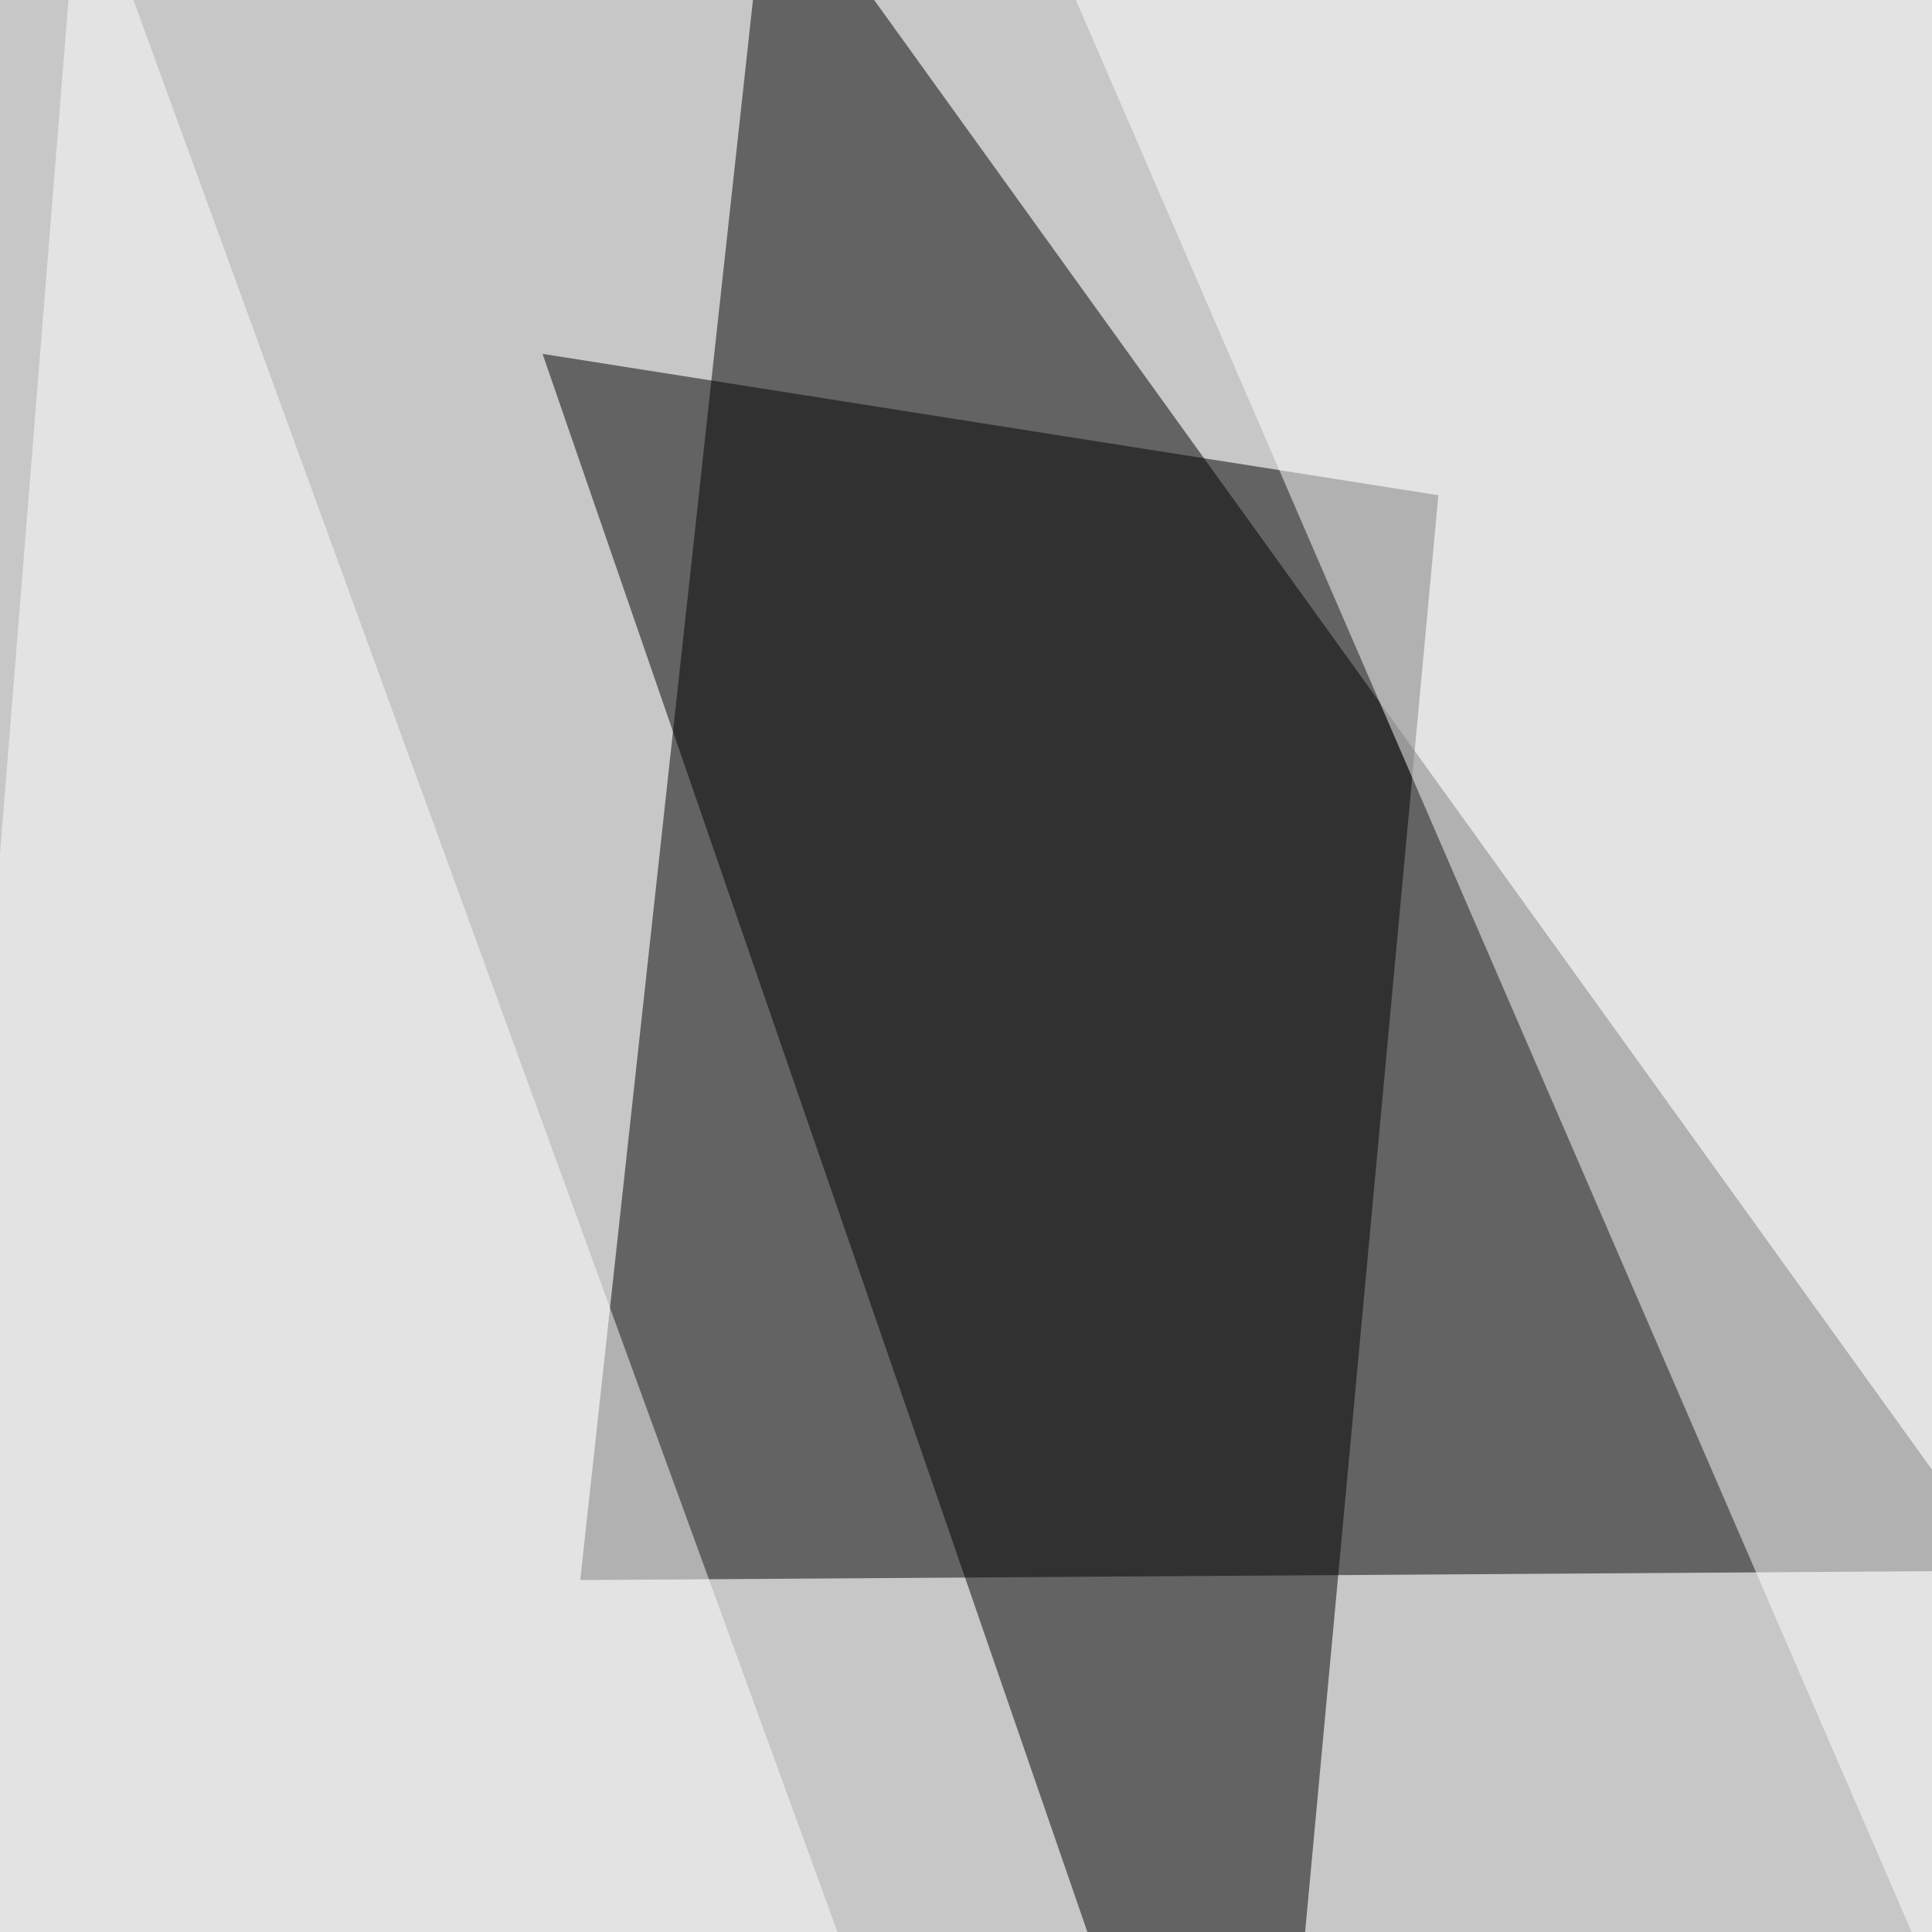 <svg xmlns="http://www.w3.org/2000/svg" width="600" height="600"><filter id="a"><feGaussianBlur stdDeviation="55"/></filter><rect width="100%" height="100%" fill="#c7c7c7"/><g filter="url(#a)"><g fill-opacity=".5"><path d="M622.6 487.8L238.8-45.4l-58.6 536.1z"/><path d="M168.5 109.9L391 754.4l55.7-600.6z"/><path fill="#fff" d="M678.2 795.4l117.2-788-474.6-38.2zM24.9-45.4l-67.4 840.8 307.6-181.6z"/></g></g></svg>
